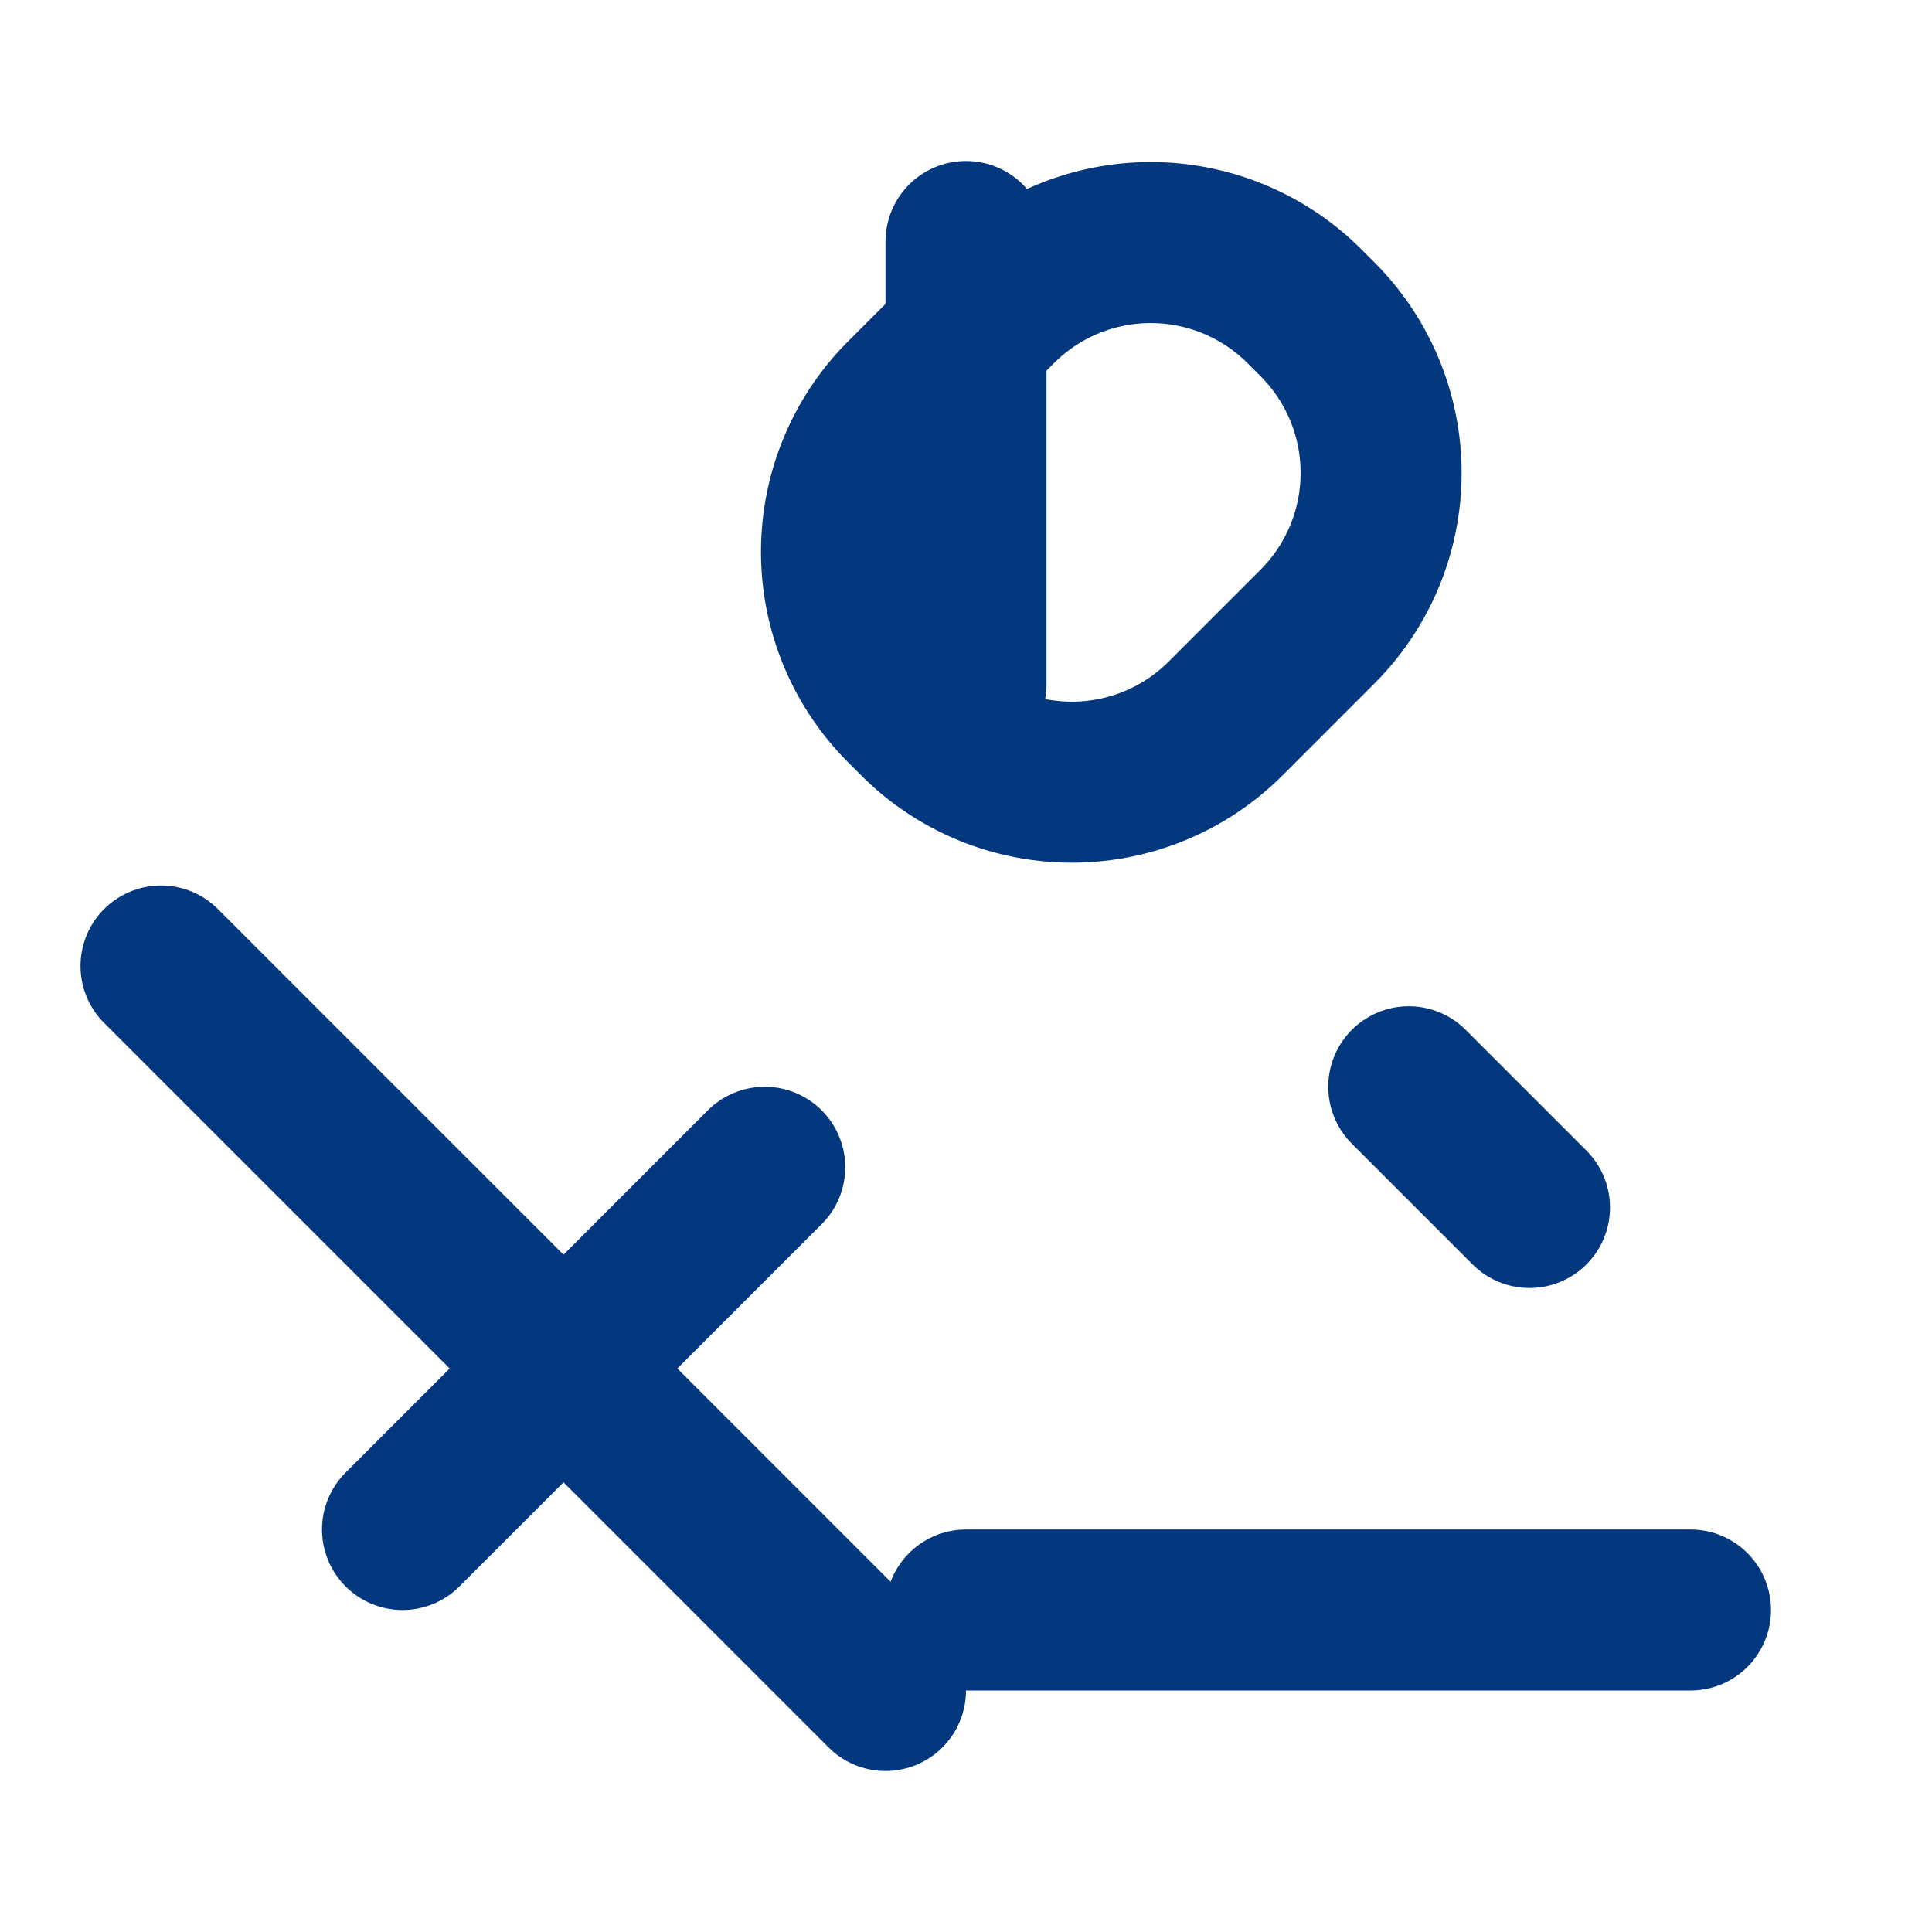 <svg xmlns="http://www.w3.org/2000/svg" width="24" height="24" viewBox="0 0 24 24" fill="none" stroke="#04387E" stroke-width="2" stroke-linecap="round" stroke-linejoin="round">
  <path d="M12 20h9"></path>
  <path d="M16.2 3.8a2.7 2.7 0 0 0-3.81 0l-1.15 1.15a2.7 2.7 0 0 0 0 3.81l.17.17a2.7 2.7 0 0 0 3.81 0l1.15-1.15a2.7 2.7 0 0 0 0-3.81l-.17-.17z"></path>
  <path d="M12 8.5V3"></path>
  <path d="m19 15-1.5-1.5"></path>
  <path d="M5 19L9.5 14.5"></path>
  <path d="M11 21l-1-1L3 13l-1-1"></path>
</svg>